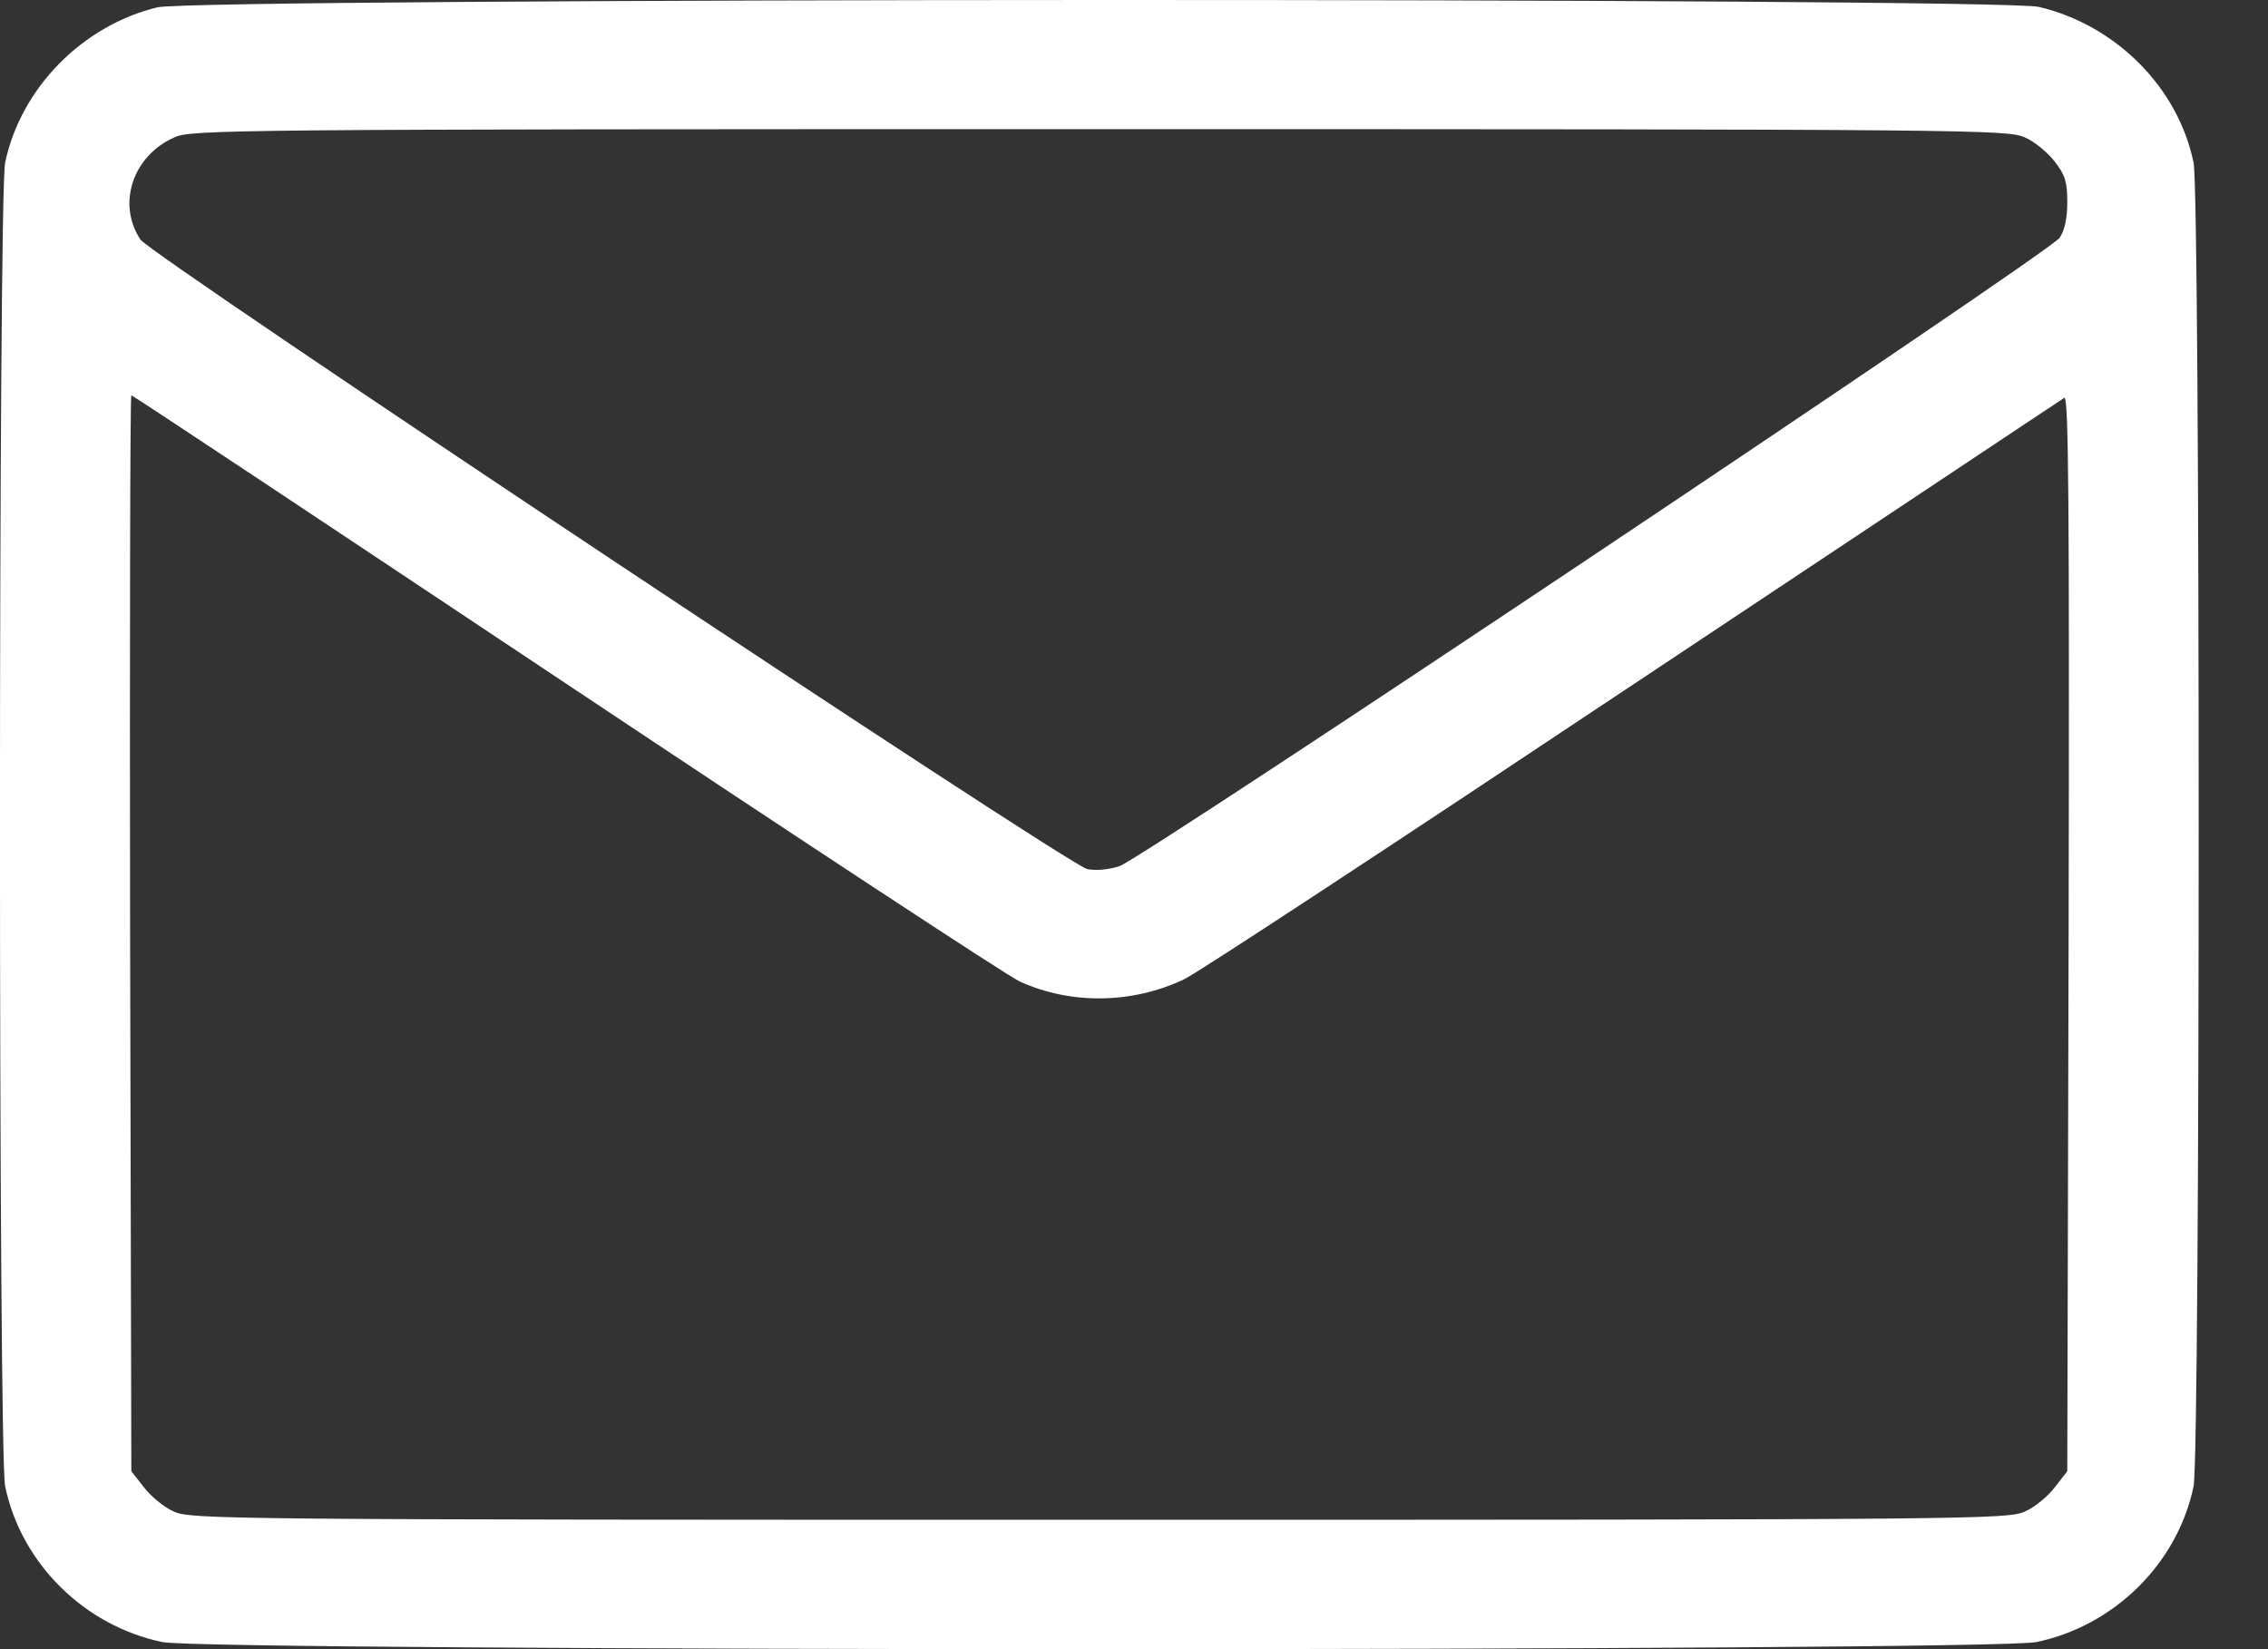 <svg width="22" height="16" viewBox="0 0 22 16" fill="none" xmlns="http://www.w3.org/2000/svg">
<rect x="0" y="0" width="22" height="16" fill="#333333" stroke="none"/>
<path d="M1.528 0.071C0.799 0.246 0.2 0.858 0.05 1.578C-0.017 1.891 -0.017 14.107 0.05 14.42C0.204 15.165 0.816 15.773 1.574 15.931C1.999 16.023 19.329 16.023 19.754 15.931C20.512 15.773 21.124 15.165 21.278 14.42C21.344 14.107 21.344 1.891 21.278 1.578C21.128 0.85 20.528 0.246 19.779 0.067C19.387 -0.025 1.911 -0.021 1.528 0.071ZM19.641 1.333C19.737 1.374 19.866 1.482 19.933 1.57C20.033 1.699 20.053 1.766 20.053 1.961C20.053 2.115 20.029 2.232 19.979 2.307C19.891 2.444 11.097 8.32 10.86 8.403C10.76 8.436 10.639 8.449 10.547 8.432C10.368 8.399 1.462 2.478 1.362 2.324C1.133 1.978 1.287 1.512 1.691 1.333C1.849 1.258 2.207 1.253 10.664 1.253C19.175 1.253 19.475 1.258 19.641 1.333ZM5.492 6.633C7.799 8.17 9.781 9.473 9.893 9.523C10.389 9.748 10.98 9.74 11.484 9.502C11.617 9.44 13.579 8.149 15.848 6.637C18.117 5.13 19.995 3.877 20.024 3.86C20.066 3.835 20.074 4.855 20.066 9.052L20.053 14.274L19.933 14.428C19.866 14.516 19.737 14.624 19.641 14.665C19.475 14.74 19.175 14.745 10.664 14.745C2.153 14.745 1.853 14.74 1.686 14.665C1.591 14.624 1.462 14.516 1.395 14.428L1.274 14.274L1.262 9.052C1.258 6.184 1.262 3.835 1.274 3.835C1.287 3.835 3.181 5.093 5.492 6.633Z" fill="white"/>
</svg>
